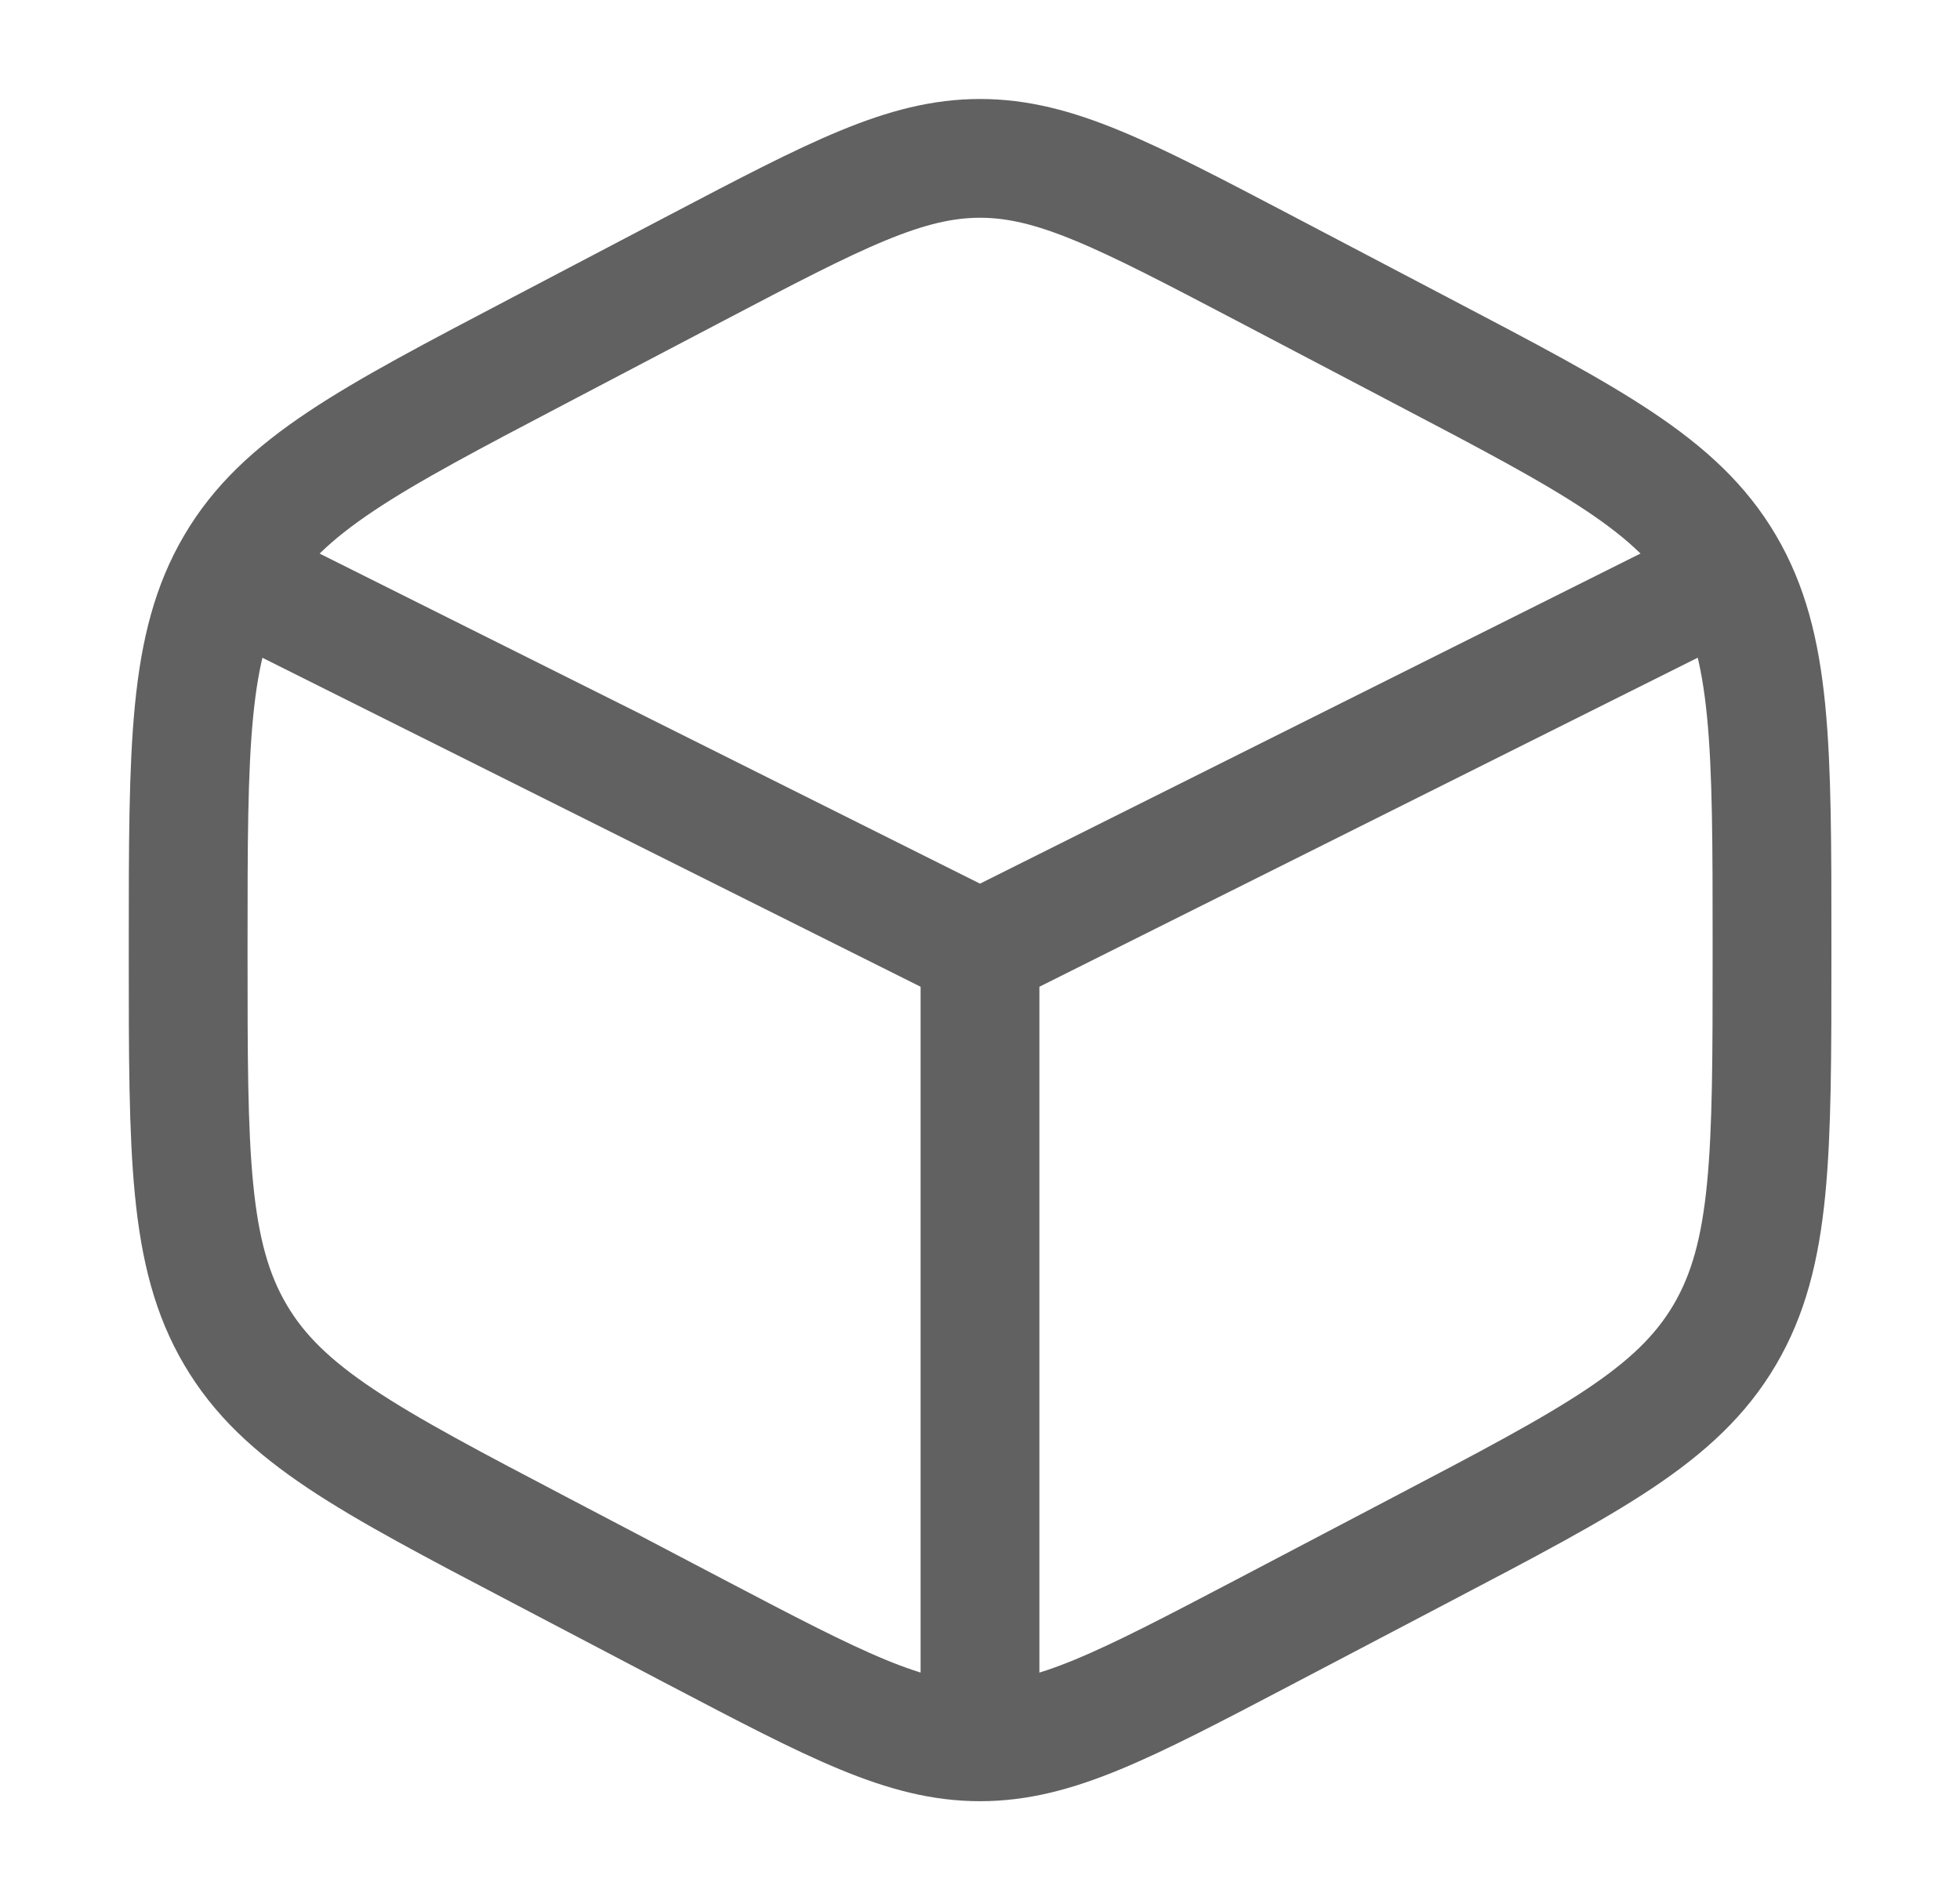 <?xml version="1.0" encoding="UTF-8"?> <svg xmlns="http://www.w3.org/2000/svg" width="33" height="32" viewBox="0 0 33 32" fill="none"><g id="box-minimalistic-svgrepo-com" opacity="0.7"><path id="Vector" d="M21.272 4.509L23.938 5.909C26.807 7.414 28.242 8.167 29.038 9.519C29.835 10.872 29.835 12.555 29.835 15.922V16.078C29.835 19.444 29.835 21.128 29.038 22.48C28.242 23.833 26.807 24.586 23.938 26.091L21.272 27.491C18.931 28.719 17.76 29.333 16.501 29.333C15.242 29.333 14.072 28.719 11.731 27.491L9.064 26.091C6.195 24.586 4.761 23.833 3.965 22.48C3.168 21.128 3.168 19.444 3.168 16.078V15.922C3.168 12.555 3.168 10.872 3.965 9.519C4.761 8.167 6.195 7.414 9.064 5.909L11.731 4.509C14.072 3.281 15.242 2.667 16.501 2.667C17.76 2.667 18.931 3.281 21.272 4.509Z" stroke="#1D1E1C" stroke-width="2" stroke-linecap="round"></path><path id="Vector_2" d="M28.5 10L16.5 15.999M16.5 15.999L4.5 10M16.5 15.999V28.666" stroke="#1D1E1C" stroke-width="2" stroke-linecap="round"></path></g></svg> 